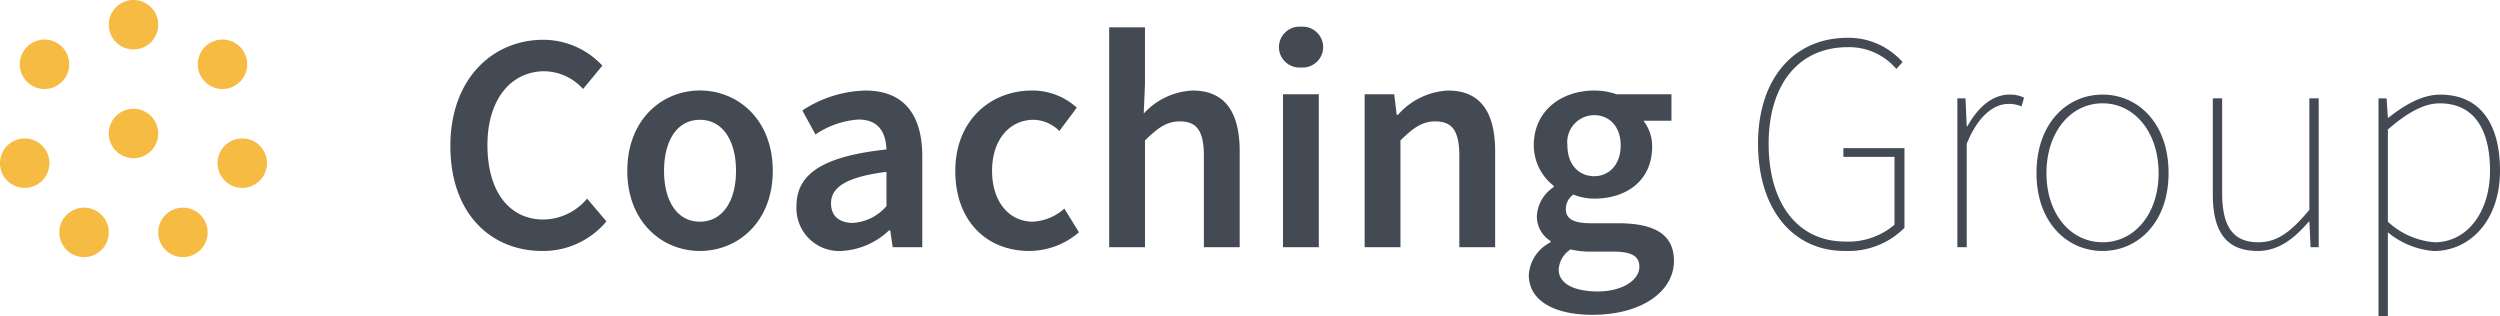 <?xml version="1.0" encoding="UTF-8"?> <svg xmlns="http://www.w3.org/2000/svg" width="252.814" height="31.993" viewBox="0 0 252.814 31.993"><g transform="translate(-33 -63)"><path d="M10.836.378a8.306,8.306,0,0,0,6.489-2.992l-1.953-2.3A5.869,5.869,0,0,1,10.962-2.8c-3.465,0-5.67-2.835-5.67-7.529,0-4.63,2.394-7.465,5.765-7.465A5.372,5.372,0,0,1,14.962-16l1.953-2.362a8.178,8.178,0,0,0-5.954-2.615c-5.2,0-9.418,4-9.418,10.742C1.543-3.4,5.639.378,10.836.378Zm15.939,0c3.875,0,7.371-2.961,7.371-8.1,0-5.166-3.5-8.127-7.371-8.127-3.843,0-7.339,2.961-7.339,8.127C19.435-2.583,22.932.378,26.775.378Zm0-2.961c-2.268,0-3.622-2.047-3.622-5.135,0-3.119,1.355-5.166,3.622-5.166s3.654,2.047,3.654,5.166C30.429-4.63,29.043-2.583,26.775-2.583ZM41.108.378A7.53,7.53,0,0,0,45.9-1.7h.126L46.274,0h2.993V-9.167c0-4.316-1.922-6.678-5.764-6.678a12.1,12.1,0,0,0-6.363,2.016L38.462-11.4a8.812,8.812,0,0,1,4.347-1.512c2.111,0,2.772,1.386,2.835,3.024-6.363.693-9.1,2.426-9.1,5.733A4.324,4.324,0,0,0,41.108.378Zm1.166-2.835c-1.292,0-2.236-.6-2.236-1.985,0-1.543,1.386-2.646,5.607-3.181v3.465A4.917,4.917,0,0,1,42.273-2.457ZM60.07.378a7.724,7.724,0,0,0,5.04-1.89L63.63-3.906a5.158,5.158,0,0,1-3.181,1.323c-2.425,0-4.126-2.047-4.126-5.135,0-3.119,1.733-5.166,4.221-5.166a3.781,3.781,0,0,1,2.583,1.134l1.764-2.363a6.664,6.664,0,0,0-4.536-1.733c-4.126,0-7.749,2.961-7.749,8.127C52.6-2.583,55.849.378,60.07.378ZM68.166,0h3.622V-10.8c1.292-1.26,2.174-1.922,3.528-1.922,1.7,0,2.426.945,2.426,3.5V0h3.622V-9.7c0-3.906-1.449-6.143-4.757-6.143a7.091,7.091,0,0,0-4.946,2.331l.126-2.993v-5.733H68.166ZM85.743,0h3.622V-15.467H85.743ZM87.57-18.176a2.074,2.074,0,0,0,2.236-2.048A2.08,2.08,0,0,0,87.57-22.3a2.08,2.08,0,0,0-2.237,2.079A2.074,2.074,0,0,0,87.57-18.176ZM94,0h3.622V-10.8c1.292-1.26,2.174-1.922,3.528-1.922,1.7,0,2.426.945,2.426,3.5V0h3.622V-9.7c0-3.906-1.449-6.143-4.757-6.143a7.184,7.184,0,0,0-5.072,2.457h-.126l-.252-2.079H94Zm23.026,6.835c5.04,0,8.253-2.394,8.253-5.449,0-2.678-1.953-3.811-5.67-3.811h-2.74c-1.89,0-2.52-.536-2.52-1.418a1.778,1.778,0,0,1,.756-1.481,5.7,5.7,0,0,0,2.11.41c3.276,0,5.859-1.827,5.859-5.261a4.132,4.132,0,0,0-.882-2.614h2.835v-2.678h-5.544a6.968,6.968,0,0,0-2.268-.378c-3.244,0-6.111,1.985-6.111,5.544a5.224,5.224,0,0,0,2.016,4.095v.126a3.731,3.731,0,0,0-1.7,2.867A2.908,2.908,0,0,0,112.8-.63V-.5A3.985,3.985,0,0,0,110.6,2.8C110.6,5.512,113.337,6.835,117.022,6.835Zm.189-14.017c-1.512,0-2.709-1.134-2.709-3.118a2.734,2.734,0,0,1,2.709-3.056c1.512,0,2.677,1.134,2.677,3.056C119.889-8.316,118.692-7.182,117.212-7.182Zm.378,11.655c-2.457,0-3.969-.819-3.969-2.205a2.6,2.6,0,0,1,1.2-2.047,8.188,8.188,0,0,0,2.11.221h2.11c1.764,0,2.741.347,2.741,1.544C121.779,3.307,120.078,4.473,117.59,4.473Zm24.948-4.1a7.99,7.99,0,0,0,6.048-2.331v-8.064h-6.174v.882h5.166v6.867a7.2,7.2,0,0,1-4.977,1.7c-4.851,0-7.749-3.906-7.749-9.891s3.024-9.765,8-9.765a6.269,6.269,0,0,1,4.914,2.2l.63-.693a7.307,7.307,0,0,0-5.544-2.457c-5.481,0-9.072,4.158-9.072,10.71S137.245.378,142.537.378ZM153.941,0h.945V-10.458c1.2-2.961,2.835-4.032,4.221-4.032a3.1,3.1,0,0,1,1.323.252l.252-.882a3.02,3.02,0,0,0-1.449-.315c-1.827,0-3.276,1.386-4.284,3.213h-.063l-.126-2.835h-.819Zm14.679.378c3.591,0,6.678-2.9,6.678-7.875,0-5.04-3.087-7.938-6.678-7.938s-6.678,2.9-6.678,7.938C161.941-2.52,165.028.378,168.619.378Zm0-.882c-3.213,0-5.67-2.835-5.67-6.993s2.457-7.056,5.67-7.056,5.67,2.9,5.67,7.056S171.832-.5,168.619-.5Zm15.687.882c2.079,0,3.654-1.2,5.166-2.961h.063L189.661,0h.819V-15.057h-.945V-3.78C187.646-1.512,186.26-.5,184.37-.5c-2.583,0-3.654-1.638-3.654-4.977v-9.576h-.945v9.7C179.771-1.449,181.219.378,184.307.378Zm12.222,6.615h.945v-8.5a8.252,8.252,0,0,0,4.662,1.89c3.591,0,6.678-3.024,6.678-8.127,0-4.662-1.953-7.686-6.048-7.686-1.89,0-3.717,1.134-5.229,2.331h-.063l-.126-1.953h-.819ZM202.2-.5a7.85,7.85,0,0,1-4.725-2.079v-9.324c1.953-1.7,3.654-2.646,5.229-2.646,3.717,0,5.1,2.961,5.1,6.8C207.805-3.528,205.475-.5,202.2-.5Z" transform="translate(77 88)" fill="#434a54"></path><path d="M16,23.5A2.5,2.5,0,1,1,18.5,26,2.5,2.5,0,0,1,16,23.5Zm-10,0A2.5,2.5,0,1,1,8.5,26,2.5,2.5,0,0,1,6,23.5Zm16-7A2.5,2.5,0,1,1,24.5,19,2.5,2.5,0,0,1,22,16.5Zm-22,0A2.5,2.5,0,1,1,2.5,19,2.5,2.5,0,0,1,0,16.5Zm11-3A2.5,2.5,0,1,1,13.5,16,2.5,2.5,0,0,1,11,13.5Zm9-7A2.5,2.5,0,1,1,22.5,9,2.5,2.5,0,0,1,20,6.5ZM2,6.5A2.5,2.5,0,1,1,4.5,9,2.5,2.5,0,0,1,2,6.5Zm9-4A2.5,2.5,0,1,1,13.5,5,2.5,2.5,0,0,1,11,2.5Z" transform="translate(33 63)" fill="#f6bb42"></path></g></svg> 